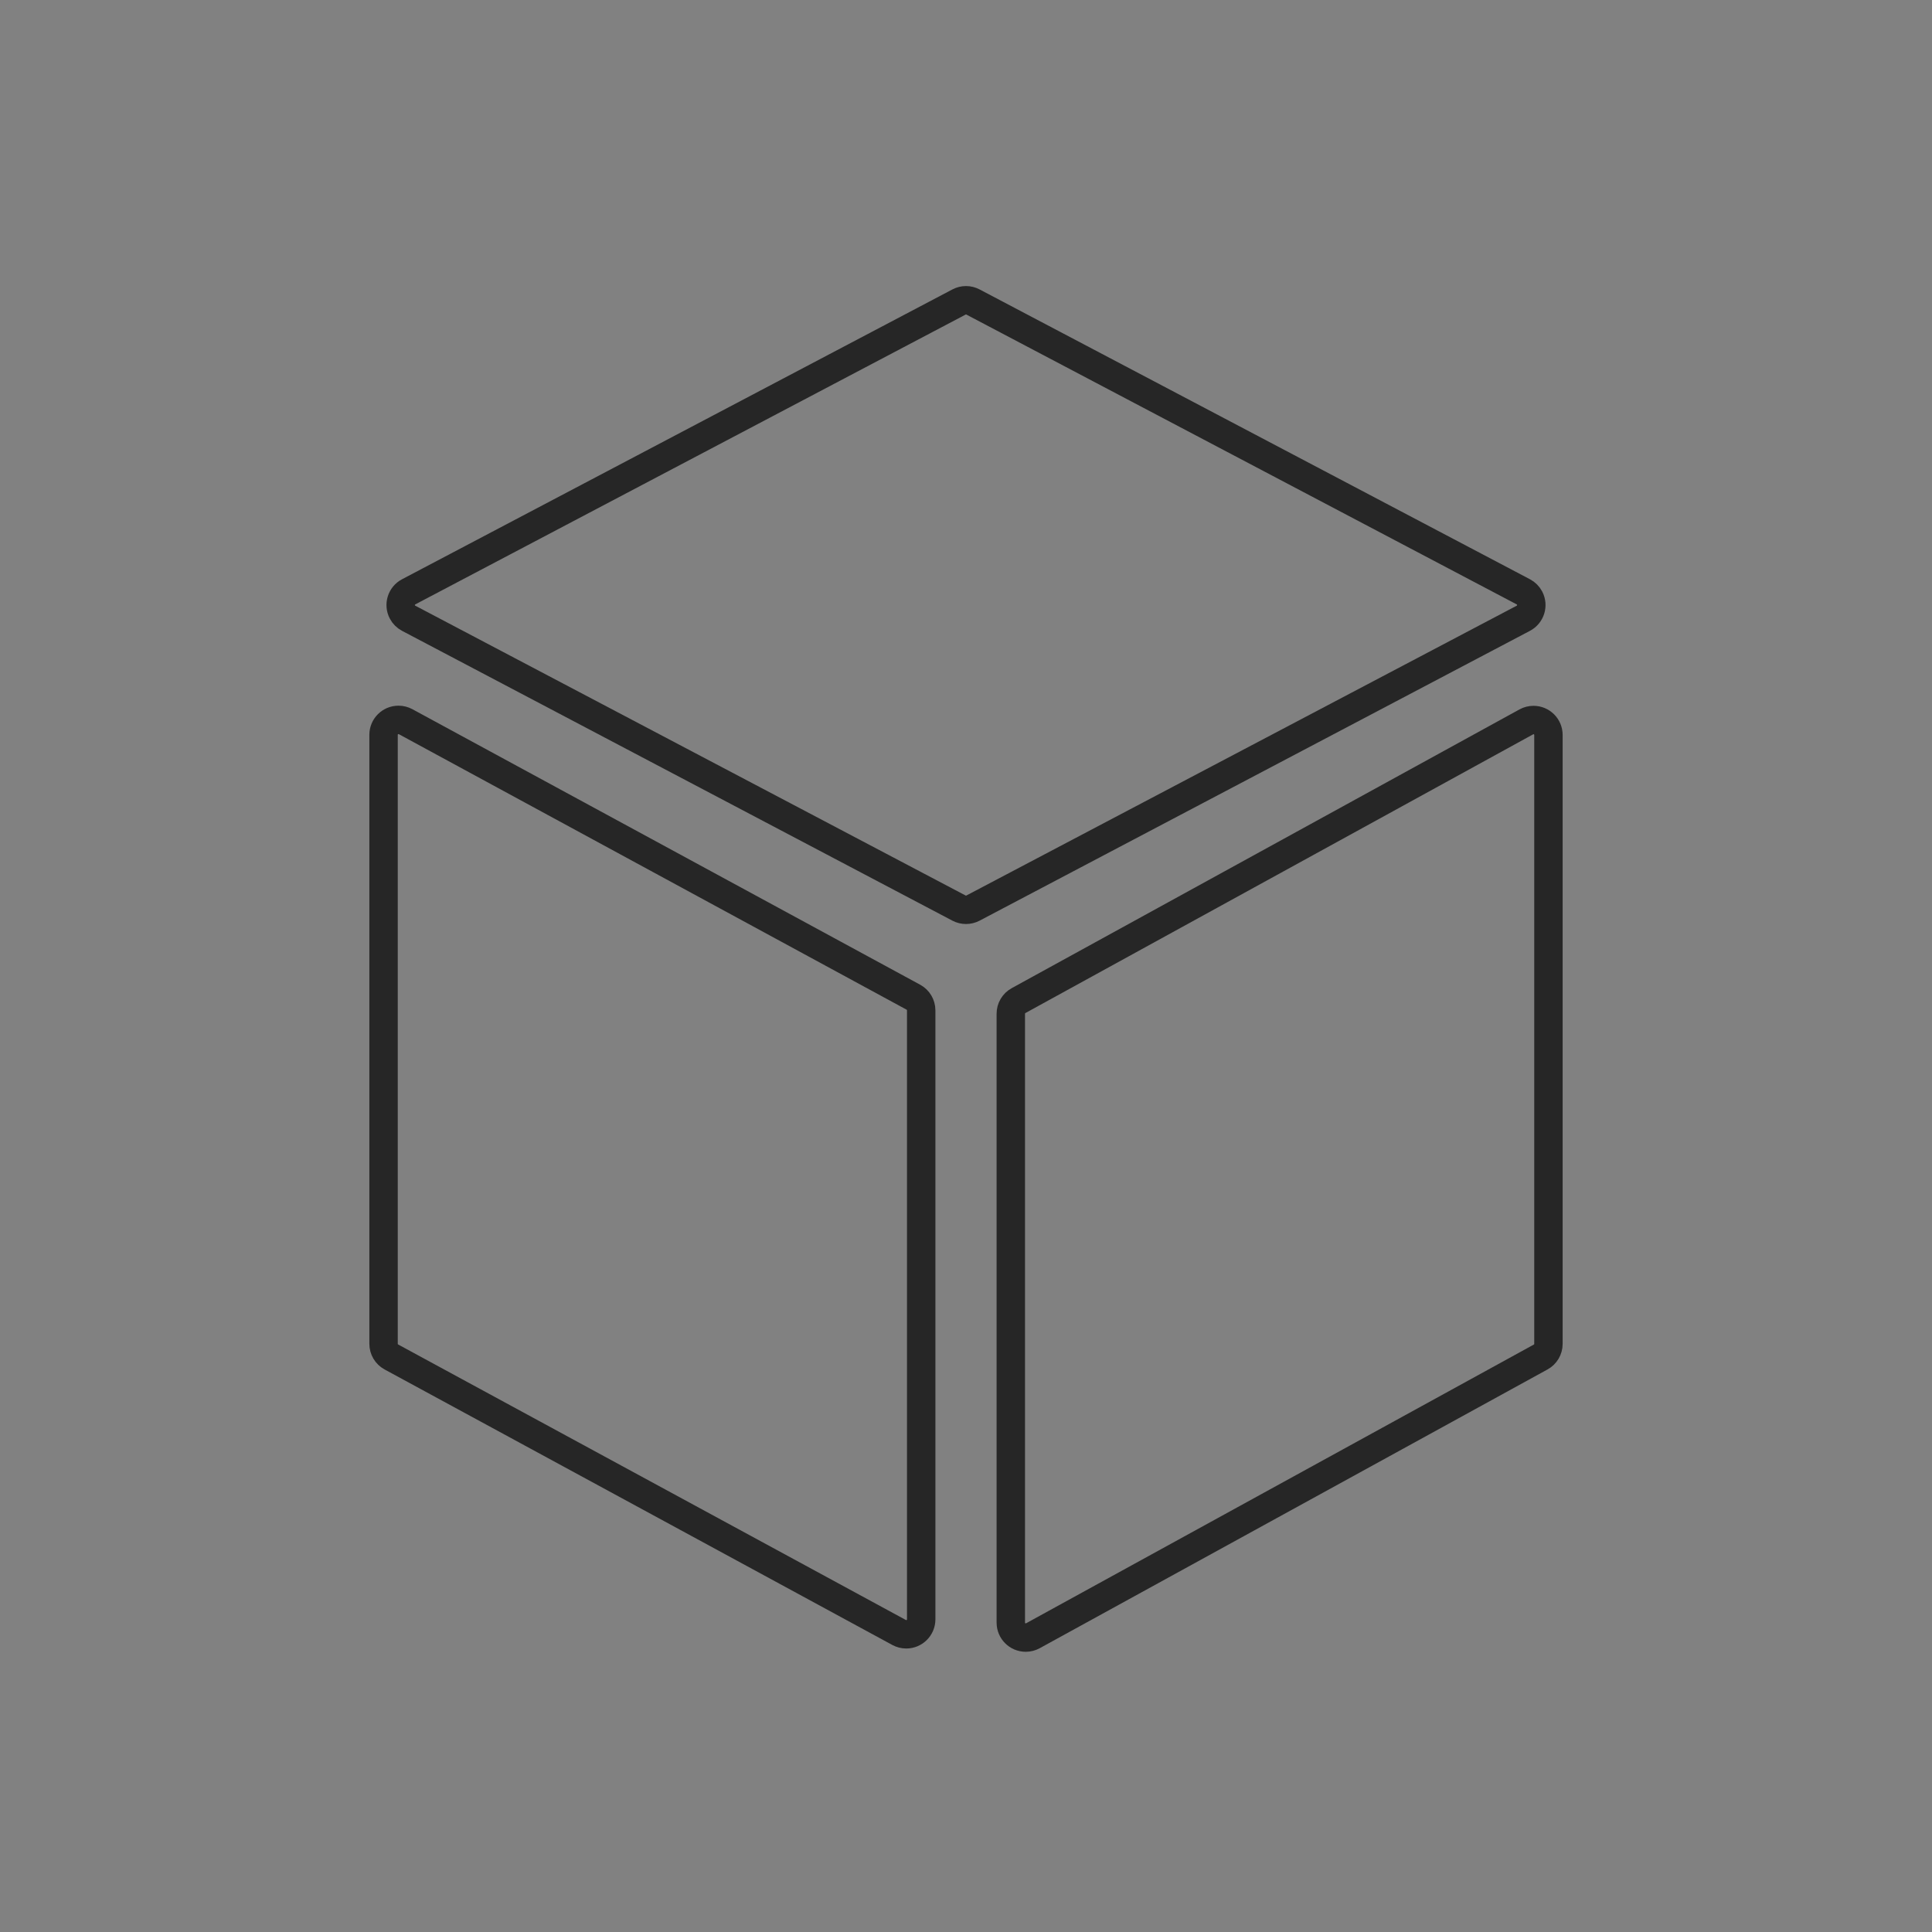 <?xml version="1.0" encoding="UTF-8"?>
<svg width="136px" height="136px" viewBox="0 0 136 136" version="1.1" xmlns="http://www.w3.org/2000/svg" xmlns:xlink="http://www.w3.org/1999/xlink">
    <rect x="0" y="0" width="136" height="136" fill="#808080" stroke="none"/>
    <title>编组 2</title>
    <g id="页面-1" stroke="none" stroke-width="1" fill="none" fill-rule="evenodd">
        <g id="1920" transform="translate(-892, -1292)">
            <g id="icon" transform="translate(0, 928)">
                <g id="编组-12" transform="translate(732, 332)">
                    <g id="编组-2" transform="translate(160, 32)">
                        <rect id="矩形备份" fill-opacity="0.01" fill="#FFFFFF" x="0" y="0" width="136" height="136"></rect>
                        <g id="编组" transform="translate(27, 21)" stroke="#262626" stroke-linejoin="round" stroke-width="2">
                            <path d="M1.766,22.521 L40.51,42.924 C40.817,43.085 41.183,43.085 41.49,42.924 L80.234,22.521 C80.747,22.25 80.944,21.615 80.674,21.101 C80.575,20.913 80.421,20.76 80.234,20.661 L41.49,0.258 C41.183,0.096 40.817,0.096 40.51,0.258 L1.766,20.661 C1.253,20.931 1.056,21.567 1.326,22.081 C1.425,22.269 1.579,22.422 1.766,22.521 Z" id="路径-45"></path>
                            <path d="M1.553,29.802 L37.296,49.196 C37.635,49.38 37.846,49.735 37.846,50.12 L37.846,92.993 C37.846,93.573 37.375,94.044 36.795,94.044 C36.62,94.044 36.447,94 36.293,93.917 L0.55,74.522 C0.211,74.338 3.5999288e-15,73.984 0,73.598 L0,30.726 C1.50940749e-16,30.145 0.471,29.675 1.051,29.675 C1.226,29.675 1.399,29.718 1.553,29.802 Z" id="路径-45"></path>
                            <path d="M45.711,29.814 L81.455,49.436 C81.791,49.621 82,49.974 82,50.358 L82,93.224 C82,93.804 81.529,94.275 80.949,94.275 C80.772,94.275 80.598,94.23 80.443,94.145 L44.699,74.523 C44.363,74.339 44.154,73.985 44.154,73.602 L44.154,30.736 C44.154,30.155 44.625,29.685 45.205,29.685 C45.382,29.685 45.556,29.729 45.711,29.814 Z" id="路径-45备份" transform="translate(63.077, 61.98) scale(-1, 1) translate(-63.077, -61.98) "></path>
                        </g>
                    </g>
                </g>
            </g>
        </g>
    </g>
</svg>